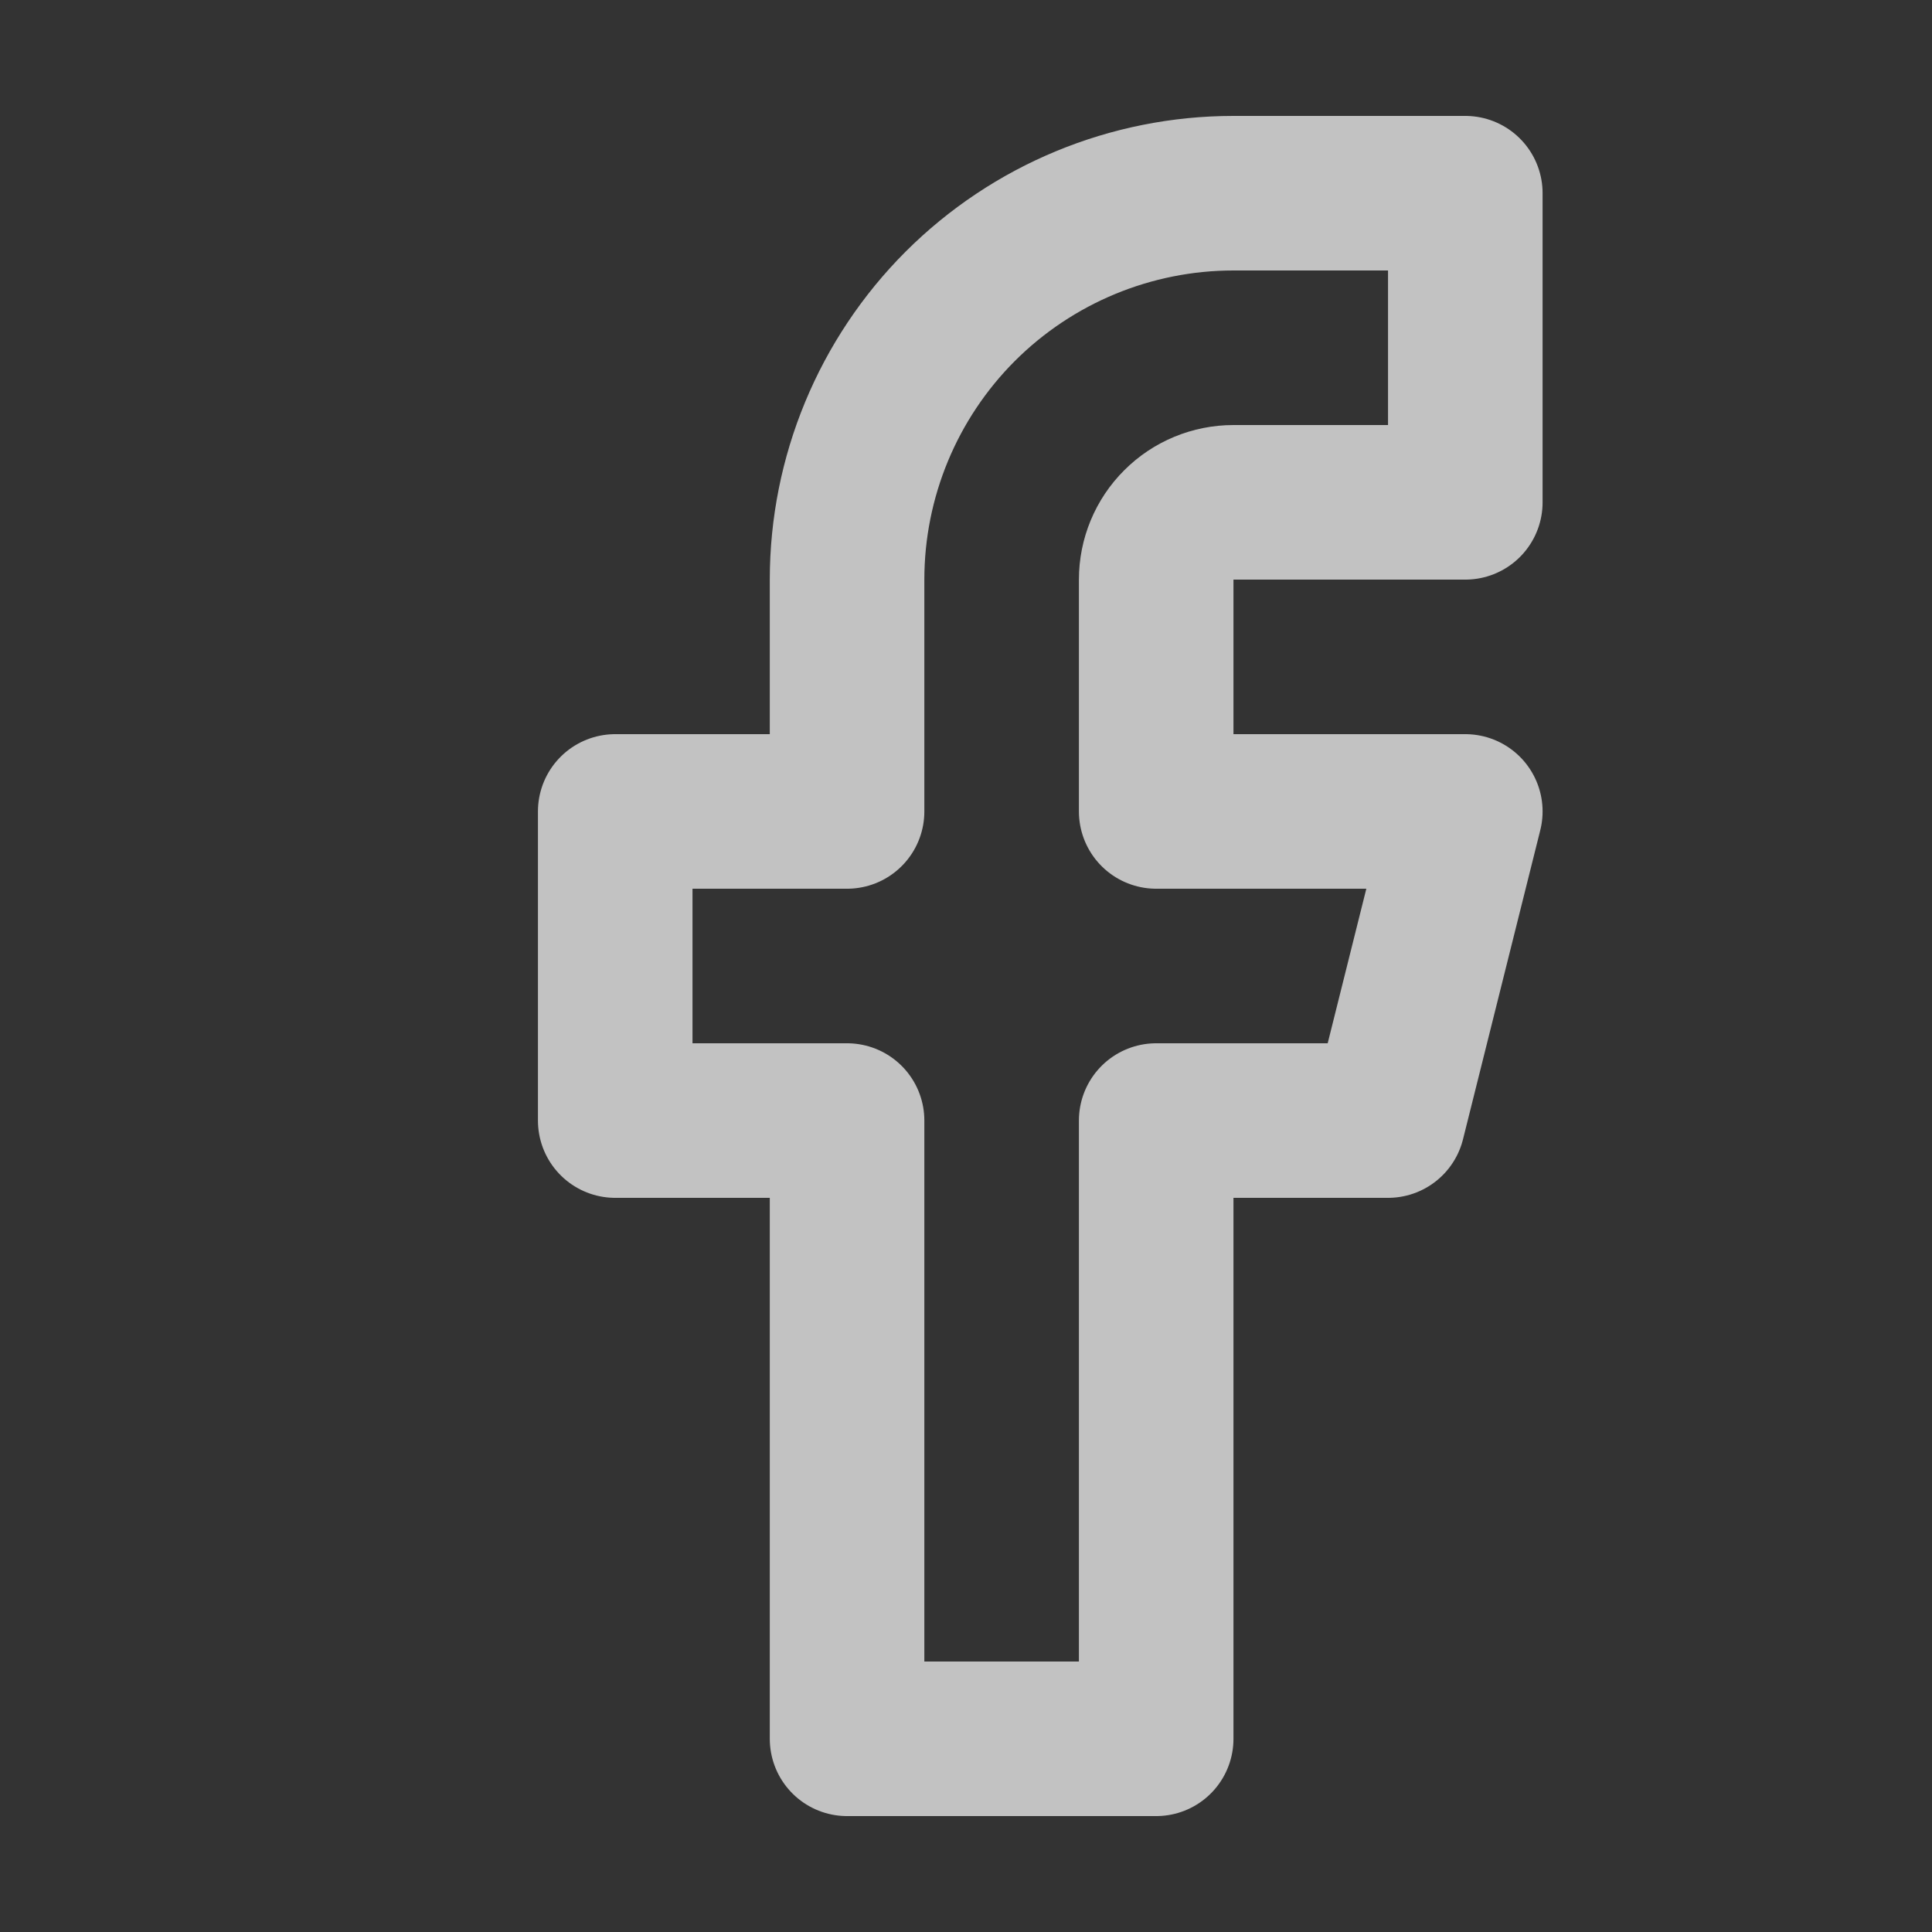 <svg width="25" height="25" viewBox="0 0 25 25" fill="none" xmlns="http://www.w3.org/2000/svg">
<rect x="0" y="0" width="25" height="25" fill="#333333" stroke="none"/>
<path d="M18.961 2.5H15.961C14.635 2.5 13.363 3.027 12.425 3.964C11.488 4.902 10.961 6.174 10.961 7.5V10.5H7.961V14.5H10.961V22.5H14.961V14.5H17.961L18.961 10.5H14.961V7.5C14.961 7.235 15.066 6.98 15.254 6.793C15.441 6.605 15.696 6.5 15.961 6.5H18.961V2.5Z" stroke="white" stroke-opacity="0.7" stroke-width="2" stroke-linecap="round" stroke-linejoin="round"/>
</svg>
